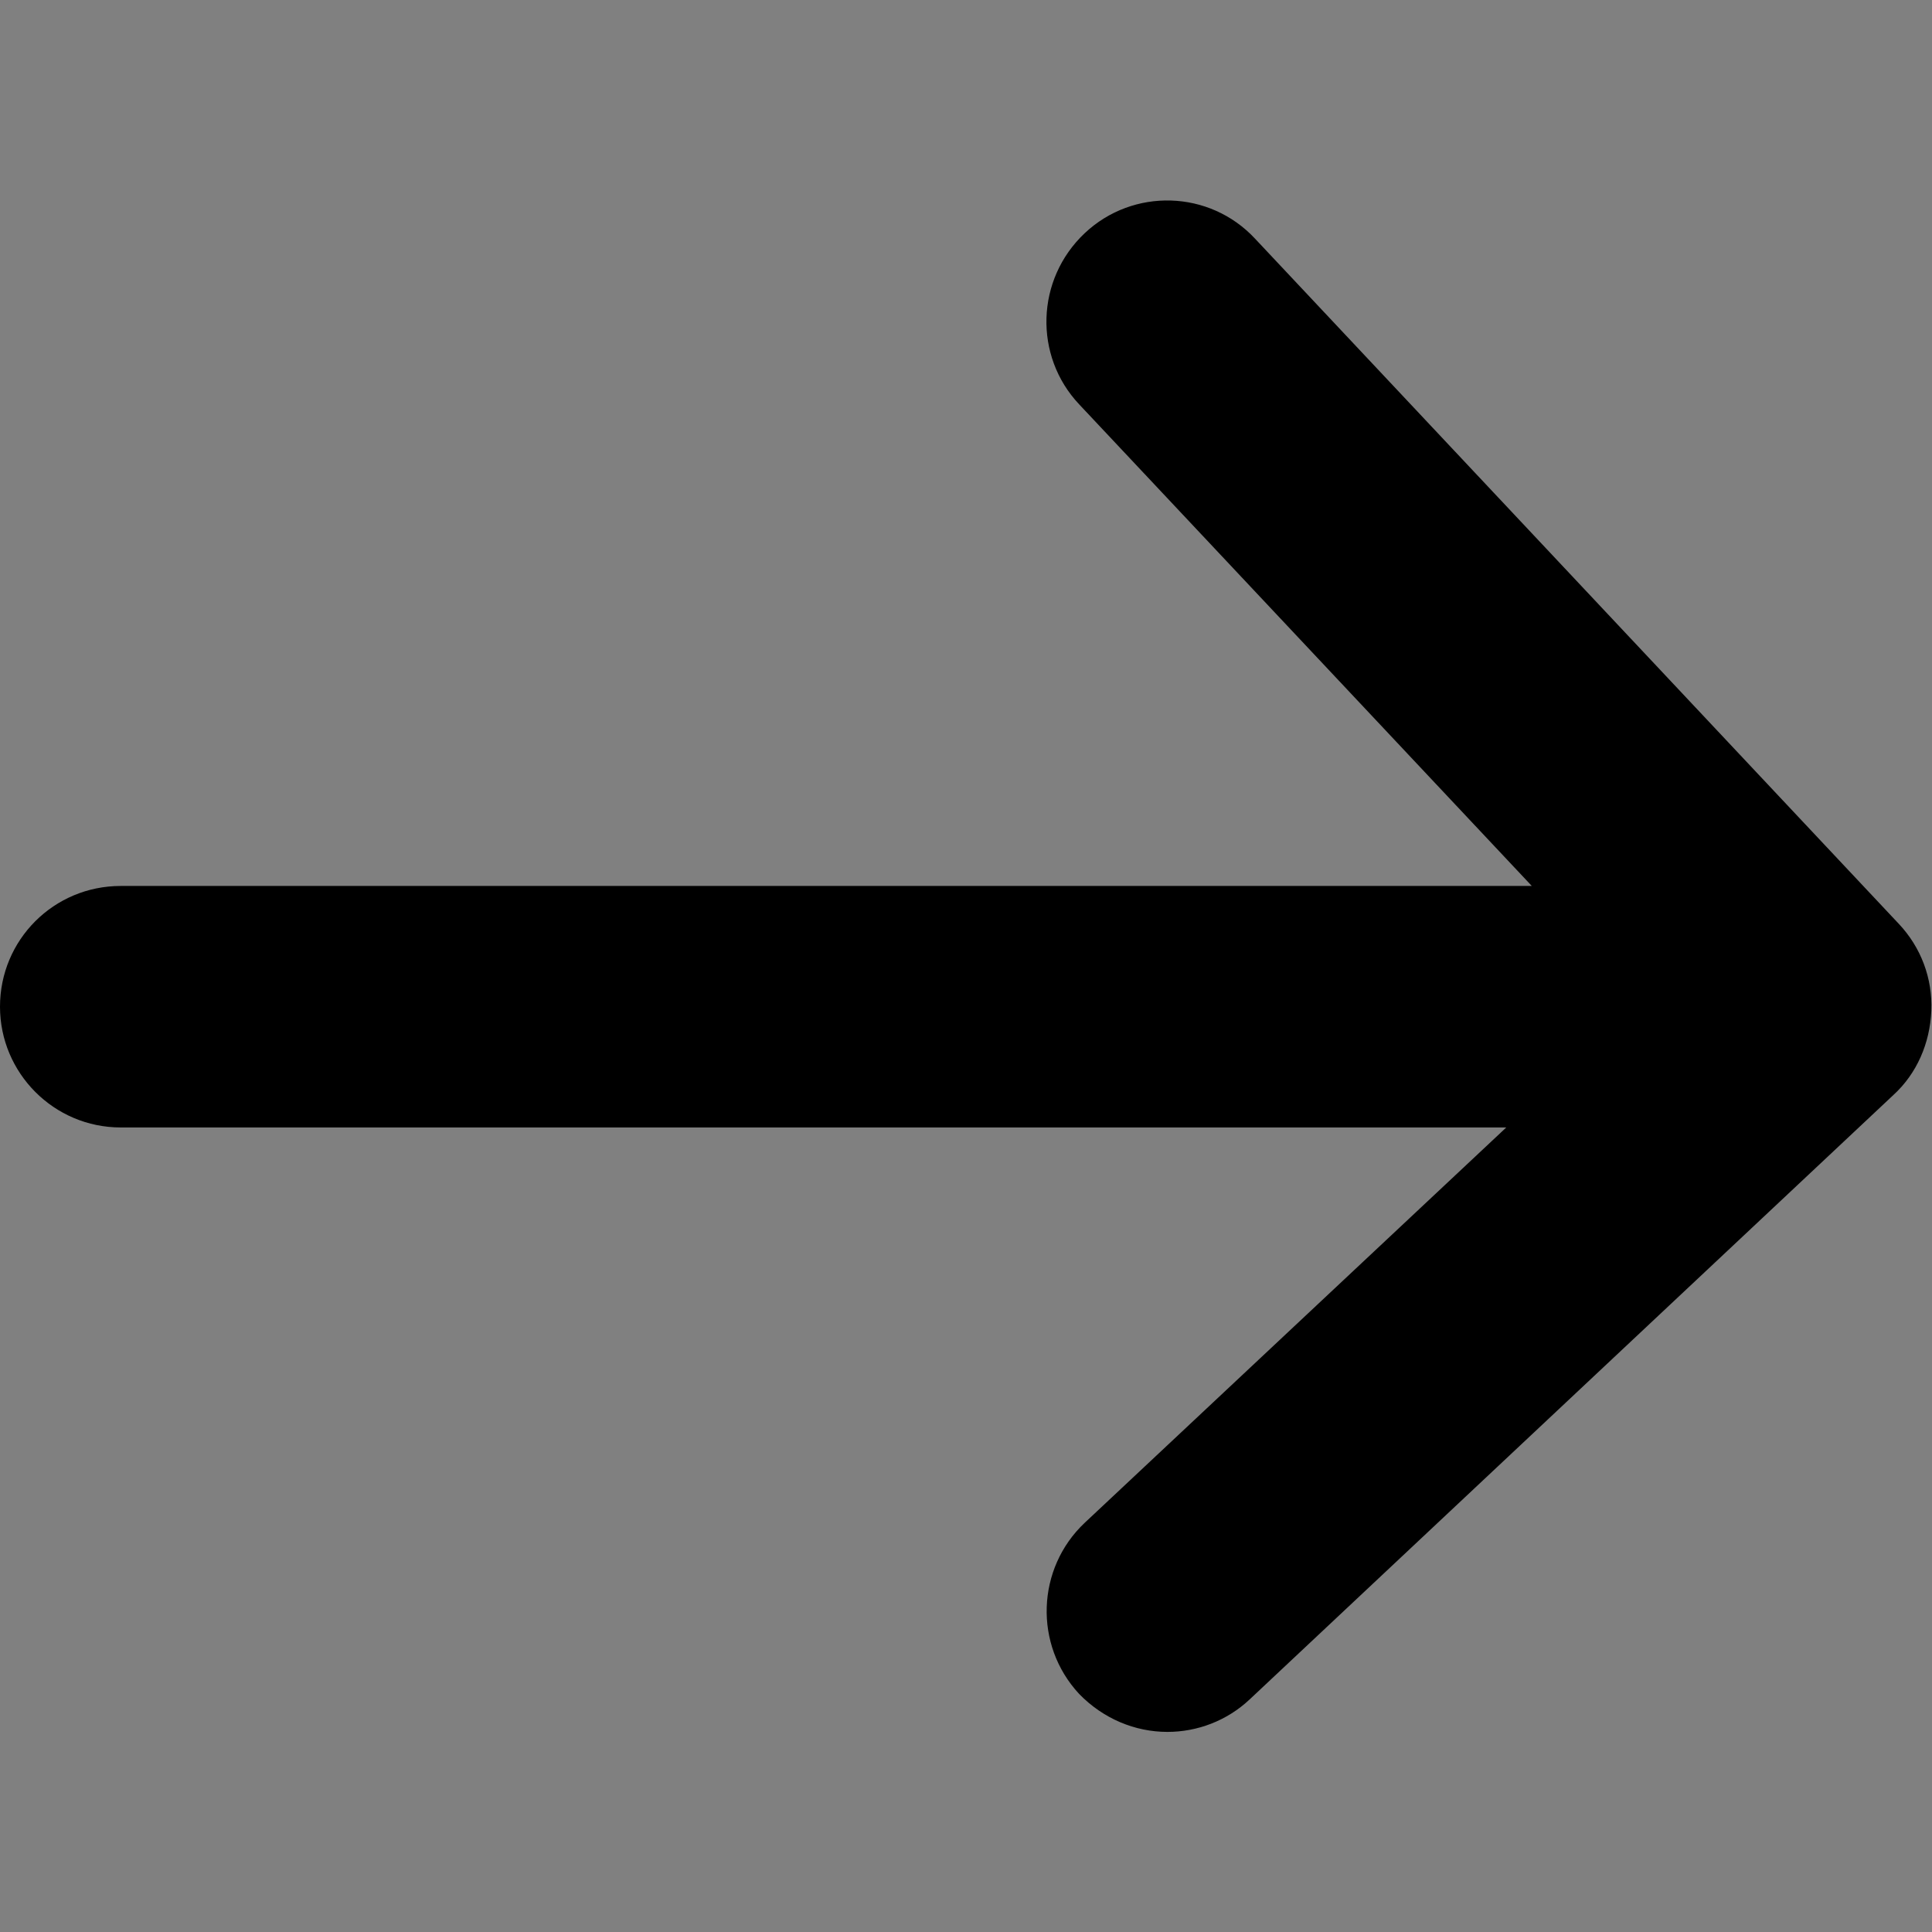 <svg xmlns="http://www.w3.org/2000/svg" class="ic-icon-svg ic-icon-svg--arrow-right" version="1.1" x="0" y="0" viewBox="0 0 280 280" enable-background="new 0 0 280 280" xml:space="preserve"><rect x="0" y="0" width="280" height="280" fill="#808080" stroke="none"/><defs><rect x="-580" y="-372" width="1440" height="1024"/></defs><clipPath><use overflow="visible"/></clipPath><g clip-path="url(#SVGID_2_)"><defs><path d="M-557-42h-3v-3h3V-42zM-572-57h27v27h-27V-57z"/></defs><clipPath><use overflow="visible"/></clipPath><rect x="-560" y="-45" clip-path="url(#SVGID_4_)" fill="none" stroke="#FFFFFF" stroke-width="4" stroke-linecap="round" stroke-linejoin="round" stroke-miterlimit="10" width="3" height="3"/></g><defs><rect x="-580" y="-372" width="1440" height="1024"/></defs><clipPath><use overflow="visible"/></clipPath><g clip-path="url(#SVGID_6_)"><defs><path d="M-557-24h-3v-3h3V-24zM-572-39h27v27h-27V-39z"/></defs><clipPath><use overflow="visible"/></clipPath><rect x="-560" y="-27" clip-path="url(#SVGID_8_)" fill="none" stroke="#FFFFFF" stroke-width="4" stroke-linecap="round" stroke-linejoin="round" stroke-miterlimit="10" width="3" height="3"/></g><defs><rect x="-580" y="-372" width="1440" height="1024"/></defs><clipPath><use overflow="visible"/></clipPath><g clip-path="url(#SVGID_10_)"><defs><path d="M-539-33h-3v-3h3V-33zM-554-48h27v27h-27V-48z"/></defs><clipPath><use overflow="visible"/></clipPath><rect x="-542" y="-36" clip-path="url(#SVGID_12_)" fill="none" stroke="#FFFFFF" stroke-width="4" stroke-linecap="round" stroke-linejoin="round" stroke-miterlimit="10" width="3" height="3"/></g><defs><rect x="-580" y="-372" width="1440" height="1024"/></defs><clipPath><use overflow="visible"/></clipPath><g clip-path="url(#SVGID_14_)"><defs><path d="M-539-42h-3v-3h3V-42zM-554-57h27v27h-27V-57z"/></defs><clipPath><use overflow="visible"/></clipPath><rect x="-542" y="-45" clip-path="url(#SVGID_16_)" fill="none" stroke="#FFFFFF" stroke-width="4" stroke-linecap="round" stroke-linejoin="round" stroke-miterlimit="10" width="3" height="3"/></g><defs><rect x="-580" y="-372" width="1440" height="1024"/></defs><clipPath><use overflow="visible"/></clipPath><g clip-path="url(#SVGID_18_)"><defs><path d="M-539-24h-3v-3h3V-24zM-554-39h27v27h-27V-39z"/></defs><clipPath><use overflow="visible"/></clipPath><rect x="-542" y="-27" clip-path="url(#SVGID_20_)" fill="none" stroke="#FFFFFF" stroke-width="4" stroke-linecap="round" stroke-linejoin="round" stroke-miterlimit="10" width="3" height="3"/></g><defs><rect x="-580" y="-372" width="1440" height="1024"/></defs><clipPath><use overflow="visible"/></clipPath><g clip-path="url(#SVGID_22_)"><defs><path d="M-557-33h-3v-3h3V-33zM-572-48h27v27h-27V-48z"/></defs><clipPath><use overflow="visible"/></clipPath><rect x="-560" y="-36" clip-path="url(#SVGID_24_)" fill="none" stroke="#FFFFFF" stroke-width="4" stroke-linecap="round" stroke-linejoin="round" stroke-miterlimit="10" width="3" height="3"/></g><defs><rect x="-580" y="-372" width="1440" height="1024"/></defs><clipPath><use overflow="visible"/></clipPath><g clip-path="url(#SVGID_26_)"><defs><path d="M-548-42h-3v-3h3V-42zM-563-57h27v27h-27V-57z"/></defs><clipPath><use overflow="visible"/></clipPath><rect x="-551" y="-45" clip-path="url(#SVGID_28_)" fill="none" stroke="#FFFFFF" stroke-width="4" stroke-linecap="round" stroke-linejoin="round" stroke-miterlimit="10" width="3" height="3"/></g><defs><rect x="-580" y="-372" width="1440" height="1024"/></defs><clipPath><use overflow="visible"/></clipPath><g clip-path="url(#SVGID_30_)"><defs><path d="M-548-24h-3v-3h3V-24zM-563-39h27v27h-27V-39z"/></defs><clipPath><use overflow="visible"/></clipPath><rect x="-551" y="-27" clip-path="url(#SVGID_32_)" fill="none" stroke="#FFFFFF" stroke-width="4" stroke-linecap="round" stroke-linejoin="round" stroke-miterlimit="10" width="3" height="3"/></g><defs><rect x="-580" y="-372" width="1440" height="1024"/></defs><clipPath><use overflow="visible"/></clipPath><g clip-path="url(#SVGID_34_)"><defs><path d="M-548-33h-3v-3h3V-33zM-563-48h27v27h-27V-48z"/></defs><clipPath><use overflow="visible"/></clipPath><rect x="-551" y="-36" clip-path="url(#SVGID_36_)" fill="none" stroke="#FFFFFF" stroke-width="4" stroke-linecap="round" stroke-linejoin="round" stroke-miterlimit="10" width="3" height="3"/></g><path d="M169.2 251c-4.7 0-9.3-1.9-12.8-5.5 -6.6-7.1-6.2-18.2 0.8-24.8l61.1-57.3H17.5c-9.7 0-17.5-7.9-17.5-17.5 0-9.7 7.8-17.5 17.5-17.5H222l-65.6-69.8c-6.6-7-6.3-18.1 0.8-24.8 7-6.6 18.1-6.3 24.7 0.8l93.3 99.3c3.2 3.4 4.9 7.9 4.7 12.6s-2.1 9.1-5.5 12.2l-93.3 87.6C177.8 249.4 173.5 251 169.2 251z"/></svg>